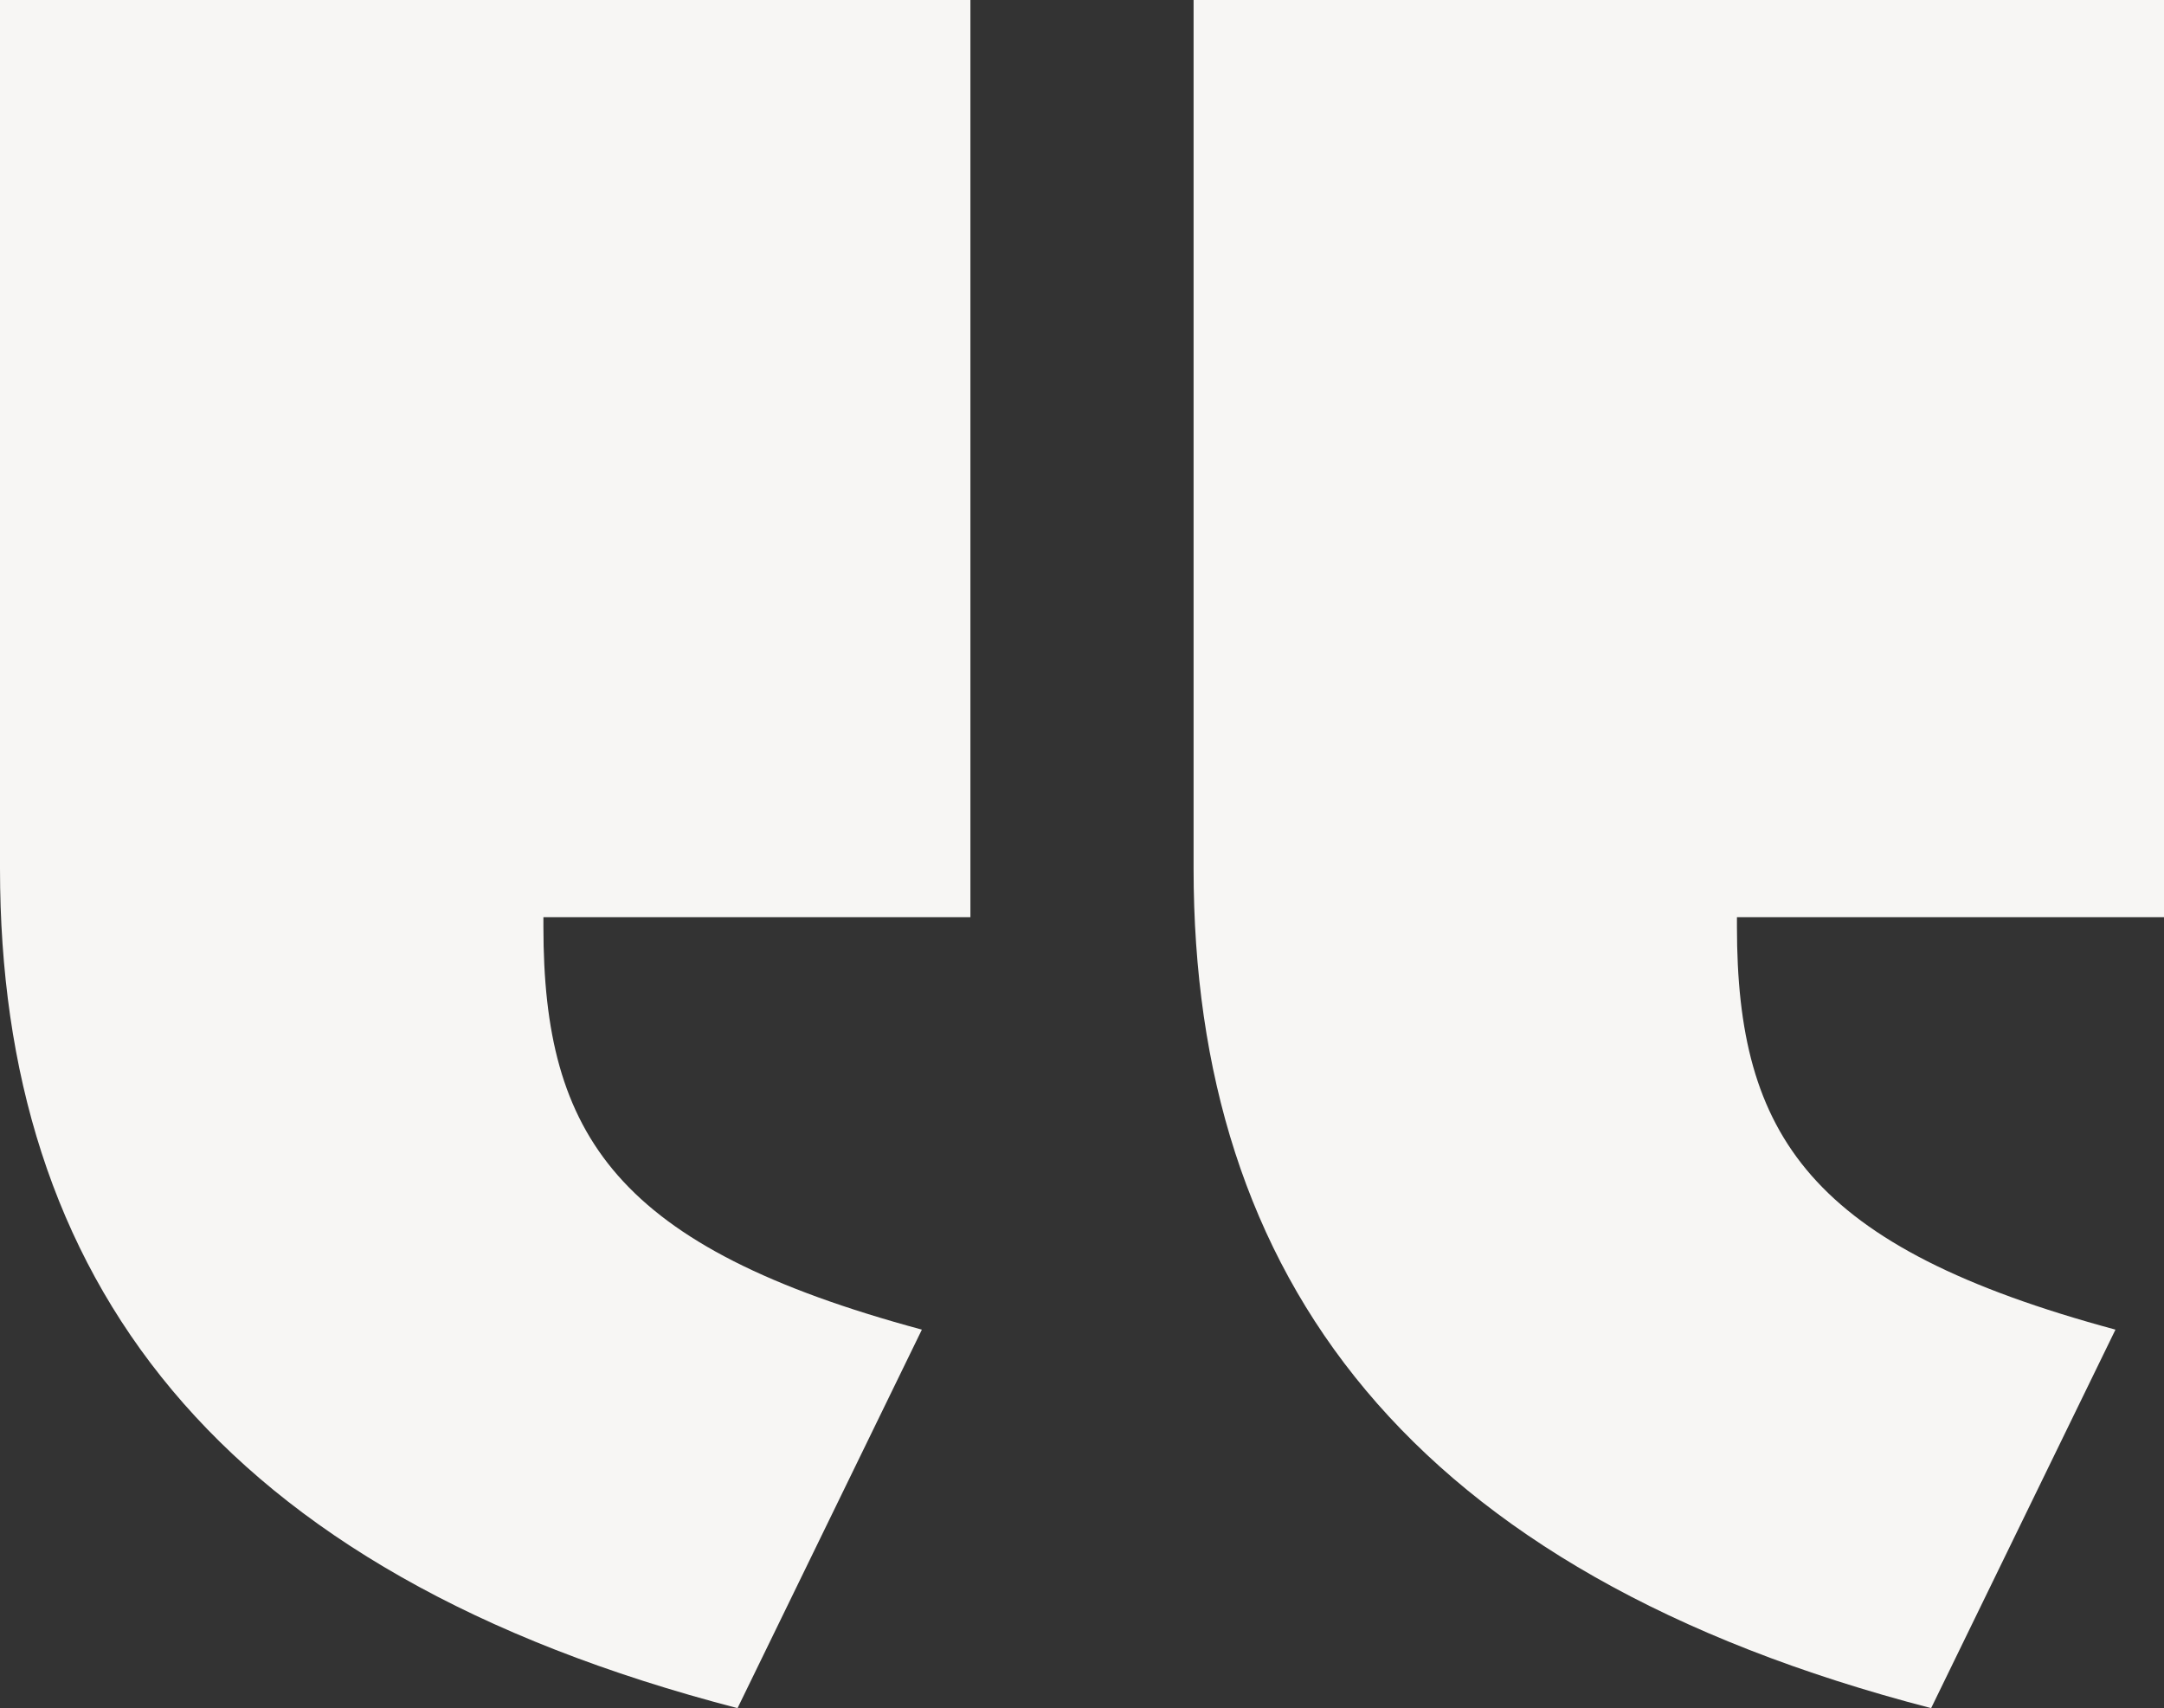 <svg xmlns="http://www.w3.org/2000/svg" width="40.396" height="31.883" viewBox="0 0 40.396 31.883">
  <rect x="0" y="0" width="40.396" height="31.883" fill="#333333" stroke="none"/>
  <defs>
    <style>
      .cls-1 {
        fill: #f7f6f4;
      }
    </style>
  </defs>
  <g id="dialectHomeLogo" transform="translate(-53.176 -39)">
    <path id="Path_1" data-name="Path 1" class="cls-1" d="M89.225,70.883c-9.782-2.536-13.768-8.061-13.768-15.67V39H93.573V56.119H85.6V56.3c0,3.9,1.359,5.978,7.066,7.518Zm-22.281,0c-9.783-2.536-13.768-8.061-13.768-15.67V39H71.291V56.119H63.32V56.3c0,3.9,1.359,5.978,7.065,7.518Z"/>
  </g>
</svg>

